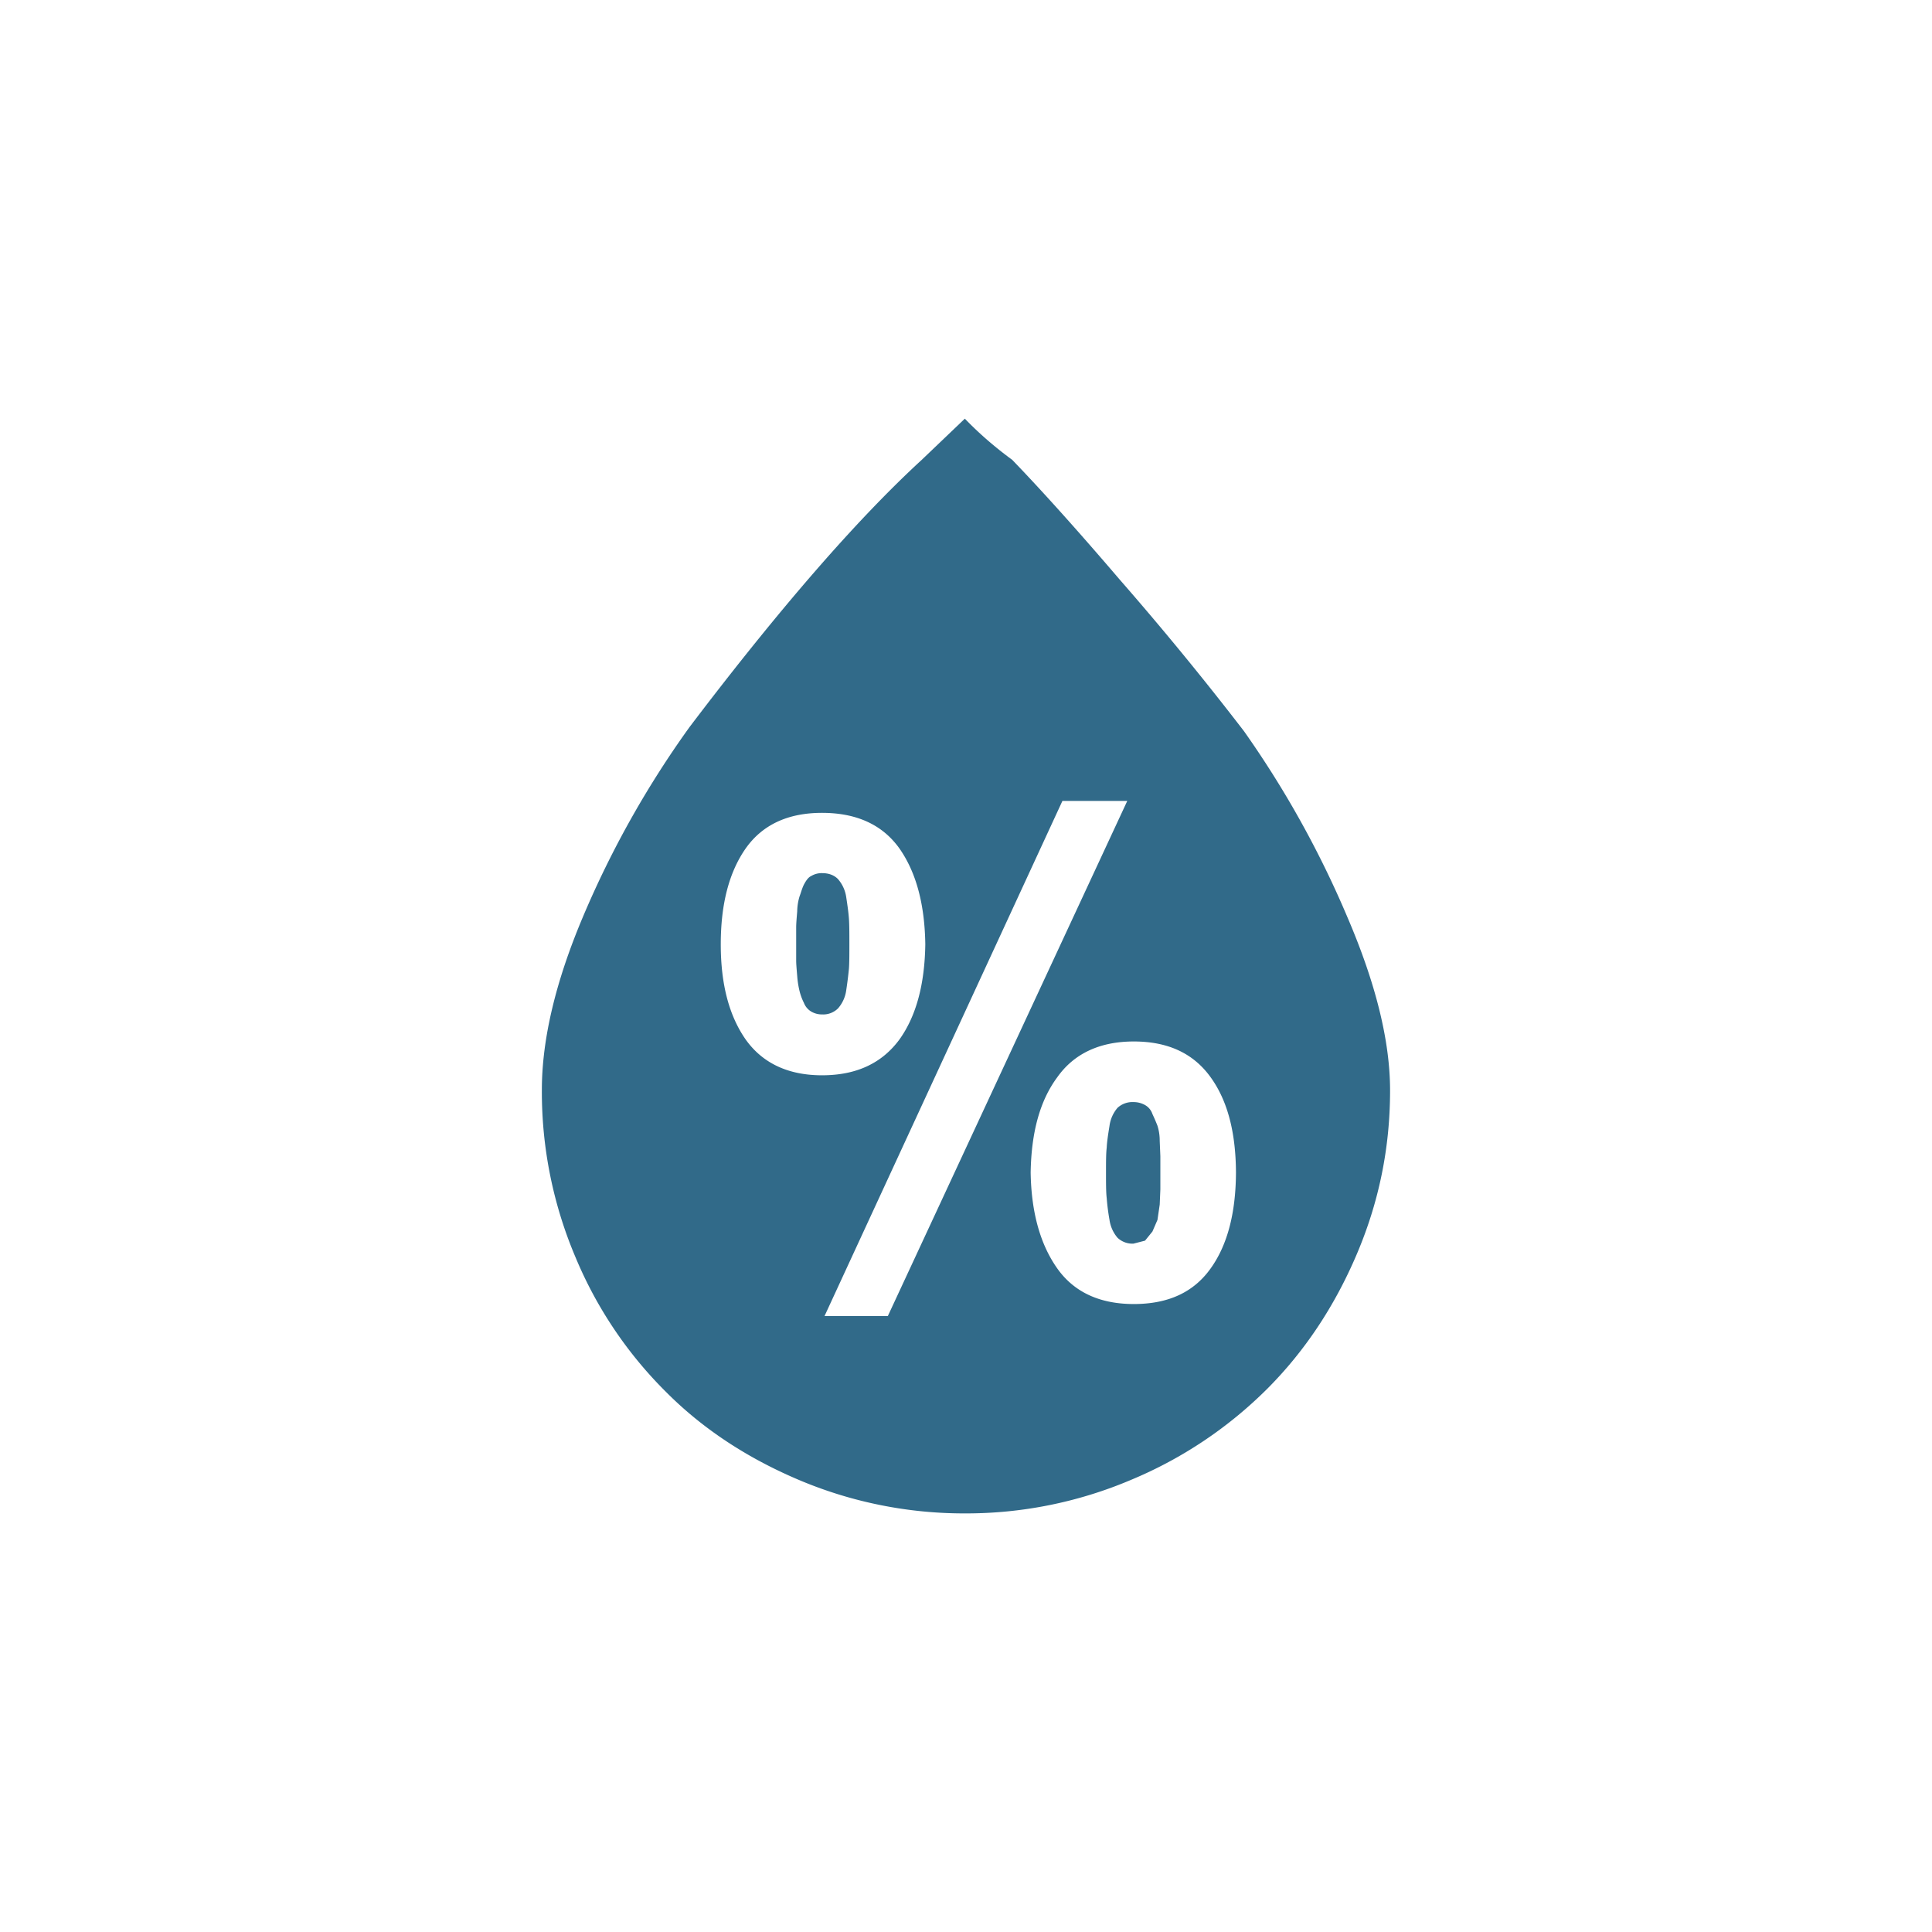 <svg xmlns="http://www.w3.org/2000/svg" viewBox="291.5 411.5 30 30" preserveAspectRatio="xMidYMid meet"><path fill="#316A89" d="M299.914 428.425c0-.784.212-1.683.641-2.696a15.095 15.095 0 011.652-2.939c1.386-1.828 2.593-3.219 3.606-4.15l.669-.639c.221.23.468.443.735.639.363.375.923.986 1.669 1.859a48.63 48.63 0 011.93 2.354 15.392 15.392 0 011.607 2.89c.437 1.019.662 1.916.662 2.691 0 .887-.172 1.73-.517 2.541s-.81 1.51-1.396 2.096a6.564 6.564 0 01-2.104 1.406 6.546 6.546 0 01-2.586.523 6.577 6.577 0 01-2.544-.506c-.808-.338-1.512-.793-2.095-1.379a6.425 6.425 0 01-1.405-2.089 6.568 6.568 0 01-.524-2.601zm2.778-2.262c0 .618.128 1.108.388 1.48.26.364.656.554 1.184.554.537 0 .931-.189 1.201-.554.26-.361.394-.855.403-1.48-.009-.625-.143-1.12-.403-1.49-.263-.367-.664-.551-1.201-.551-.528 0-.924.184-1.184.551-.259.37-.388.865-.388 1.49zm1.171 0v-.261c0-.06.007-.142.016-.249a.835.835 0 01.037-.236c.021-.054.036-.118.067-.181.03-.056.066-.112.111-.132a.317.317 0 01.171-.046c.104 0 .187.031.247.092a.546.546 0 01.128.28c.021.138.035.237.042.334.007.098.007.224.007.39 0 .17 0 .298-.007.39a6.44 6.44 0 01-.042.334.534.534 0 01-.128.281.327.327 0 01-.247.093.326.326 0 01-.171-.046.27.27 0 01-.111-.134.853.853 0 01-.067-.18 1.394 1.394 0 01-.037-.237c-.009-.106-.016-.188-.016-.237v-.255zm.44 5.773h.983l3.718-7.999h-1.007l-3.694 7.999zm3.201-2.228c.01.625.152 1.119.413 1.488.26.368.66.553 1.188.553.54 0 .932-.185 1.194-.553.262-.365.39-.863.393-1.488-.003-.627-.131-1.117-.393-1.48-.263-.366-.654-.556-1.194-.556-.528 0-.929.189-1.188.556-.269.363-.403.853-.413 1.48zm1.17 0c0-.171 0-.297.011-.388.004-.09.021-.201.043-.336a.541.541 0 01.125-.282.343.343 0 01.248-.089c.067 0 .127.017.179.046a.25.25 0 01.115.14c.033.07.056.125.078.181a.768.768 0 01.035.236l.01.238v.514l-.01.237-.035.238-.078.18-.115.142-.179.046a.335.335 0 01-.248-.091.546.546 0 01-.125-.279 3.389 3.389 0 01-.043-.336c-.011-.092-.011-.224-.011-.397z"/></svg>